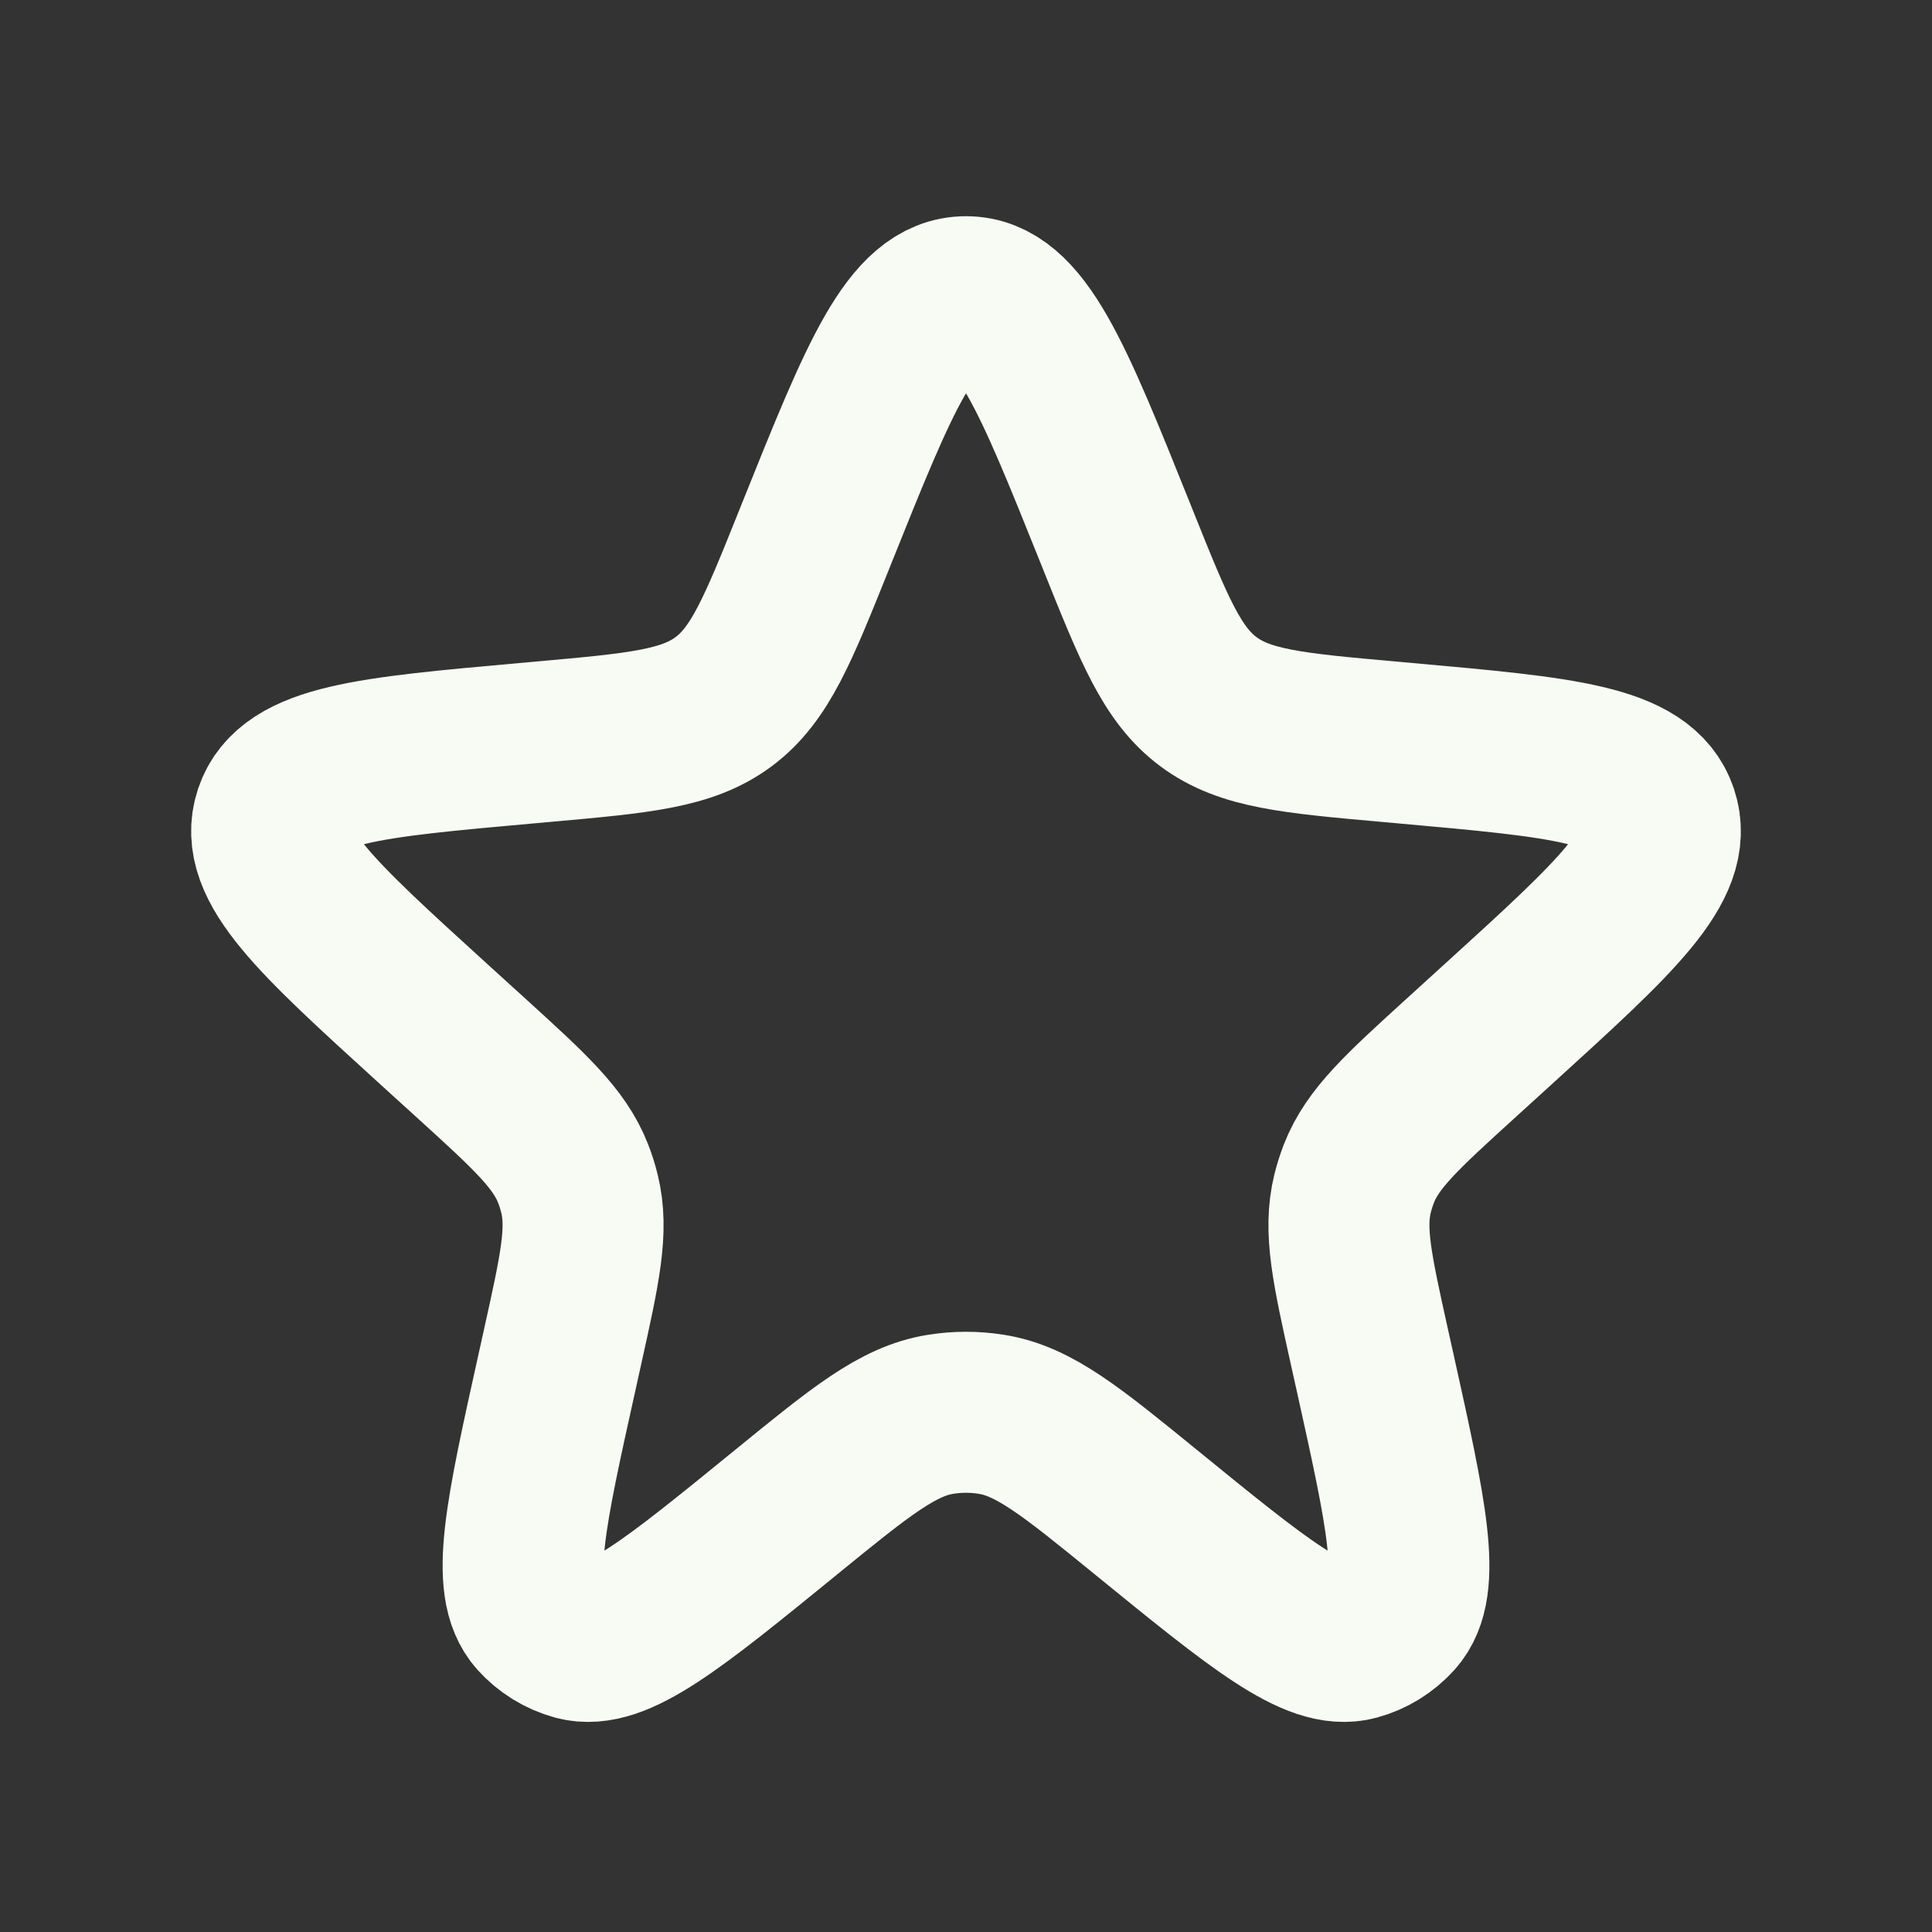 <svg width="48" height="48" viewBox="0 0 48 48" fill="none" xmlns="http://www.w3.org/2000/svg">
<rect x="0" y="0" width="48" height="48" fill="#333333" stroke="none"/>
<path d="M20.288 13.255C21.861 9.333 22.648 7.372 24 7.372C25.353 7.372 26.139 9.333 27.713 13.255L27.786 13.438C28.675 15.653 29.119 16.761 30.025 17.435C30.93 18.108 32.119 18.215 34.497 18.427L34.927 18.466C38.819 18.814 40.765 18.989 41.181 20.227C41.597 21.465 40.152 22.779 37.262 25.409L36.298 26.286C34.835 27.617 34.103 28.283 33.762 29.155C33.699 29.318 33.646 29.485 33.604 29.654C33.38 30.564 33.594 31.529 34.022 33.46L34.156 34.061C34.943 37.61 35.337 39.384 34.649 40.149C34.392 40.435 34.059 40.641 33.688 40.742C32.696 41.013 31.287 39.865 28.469 37.569C26.618 36.061 25.693 35.307 24.631 35.138C24.213 35.071 23.787 35.071 23.369 35.138C22.307 35.307 21.382 36.061 19.532 37.569C16.714 39.865 15.305 41.013 14.312 40.742C13.942 40.641 13.608 40.435 13.351 40.149C12.664 39.384 13.057 37.61 13.845 34.061L13.978 33.46C14.406 31.529 14.621 30.564 14.396 29.654C14.355 29.485 14.302 29.318 14.238 29.155C13.897 28.283 13.166 27.617 11.703 26.286L10.738 25.409C7.848 22.779 6.403 21.465 6.819 20.227C7.236 18.989 9.182 18.814 13.073 18.466L13.503 18.427C15.881 18.215 17.07 18.108 17.976 17.435C18.881 16.761 19.326 15.653 20.215 13.438L20.288 13.255Z" stroke="#F8FBF4" stroke-width="4"/>
</svg>
